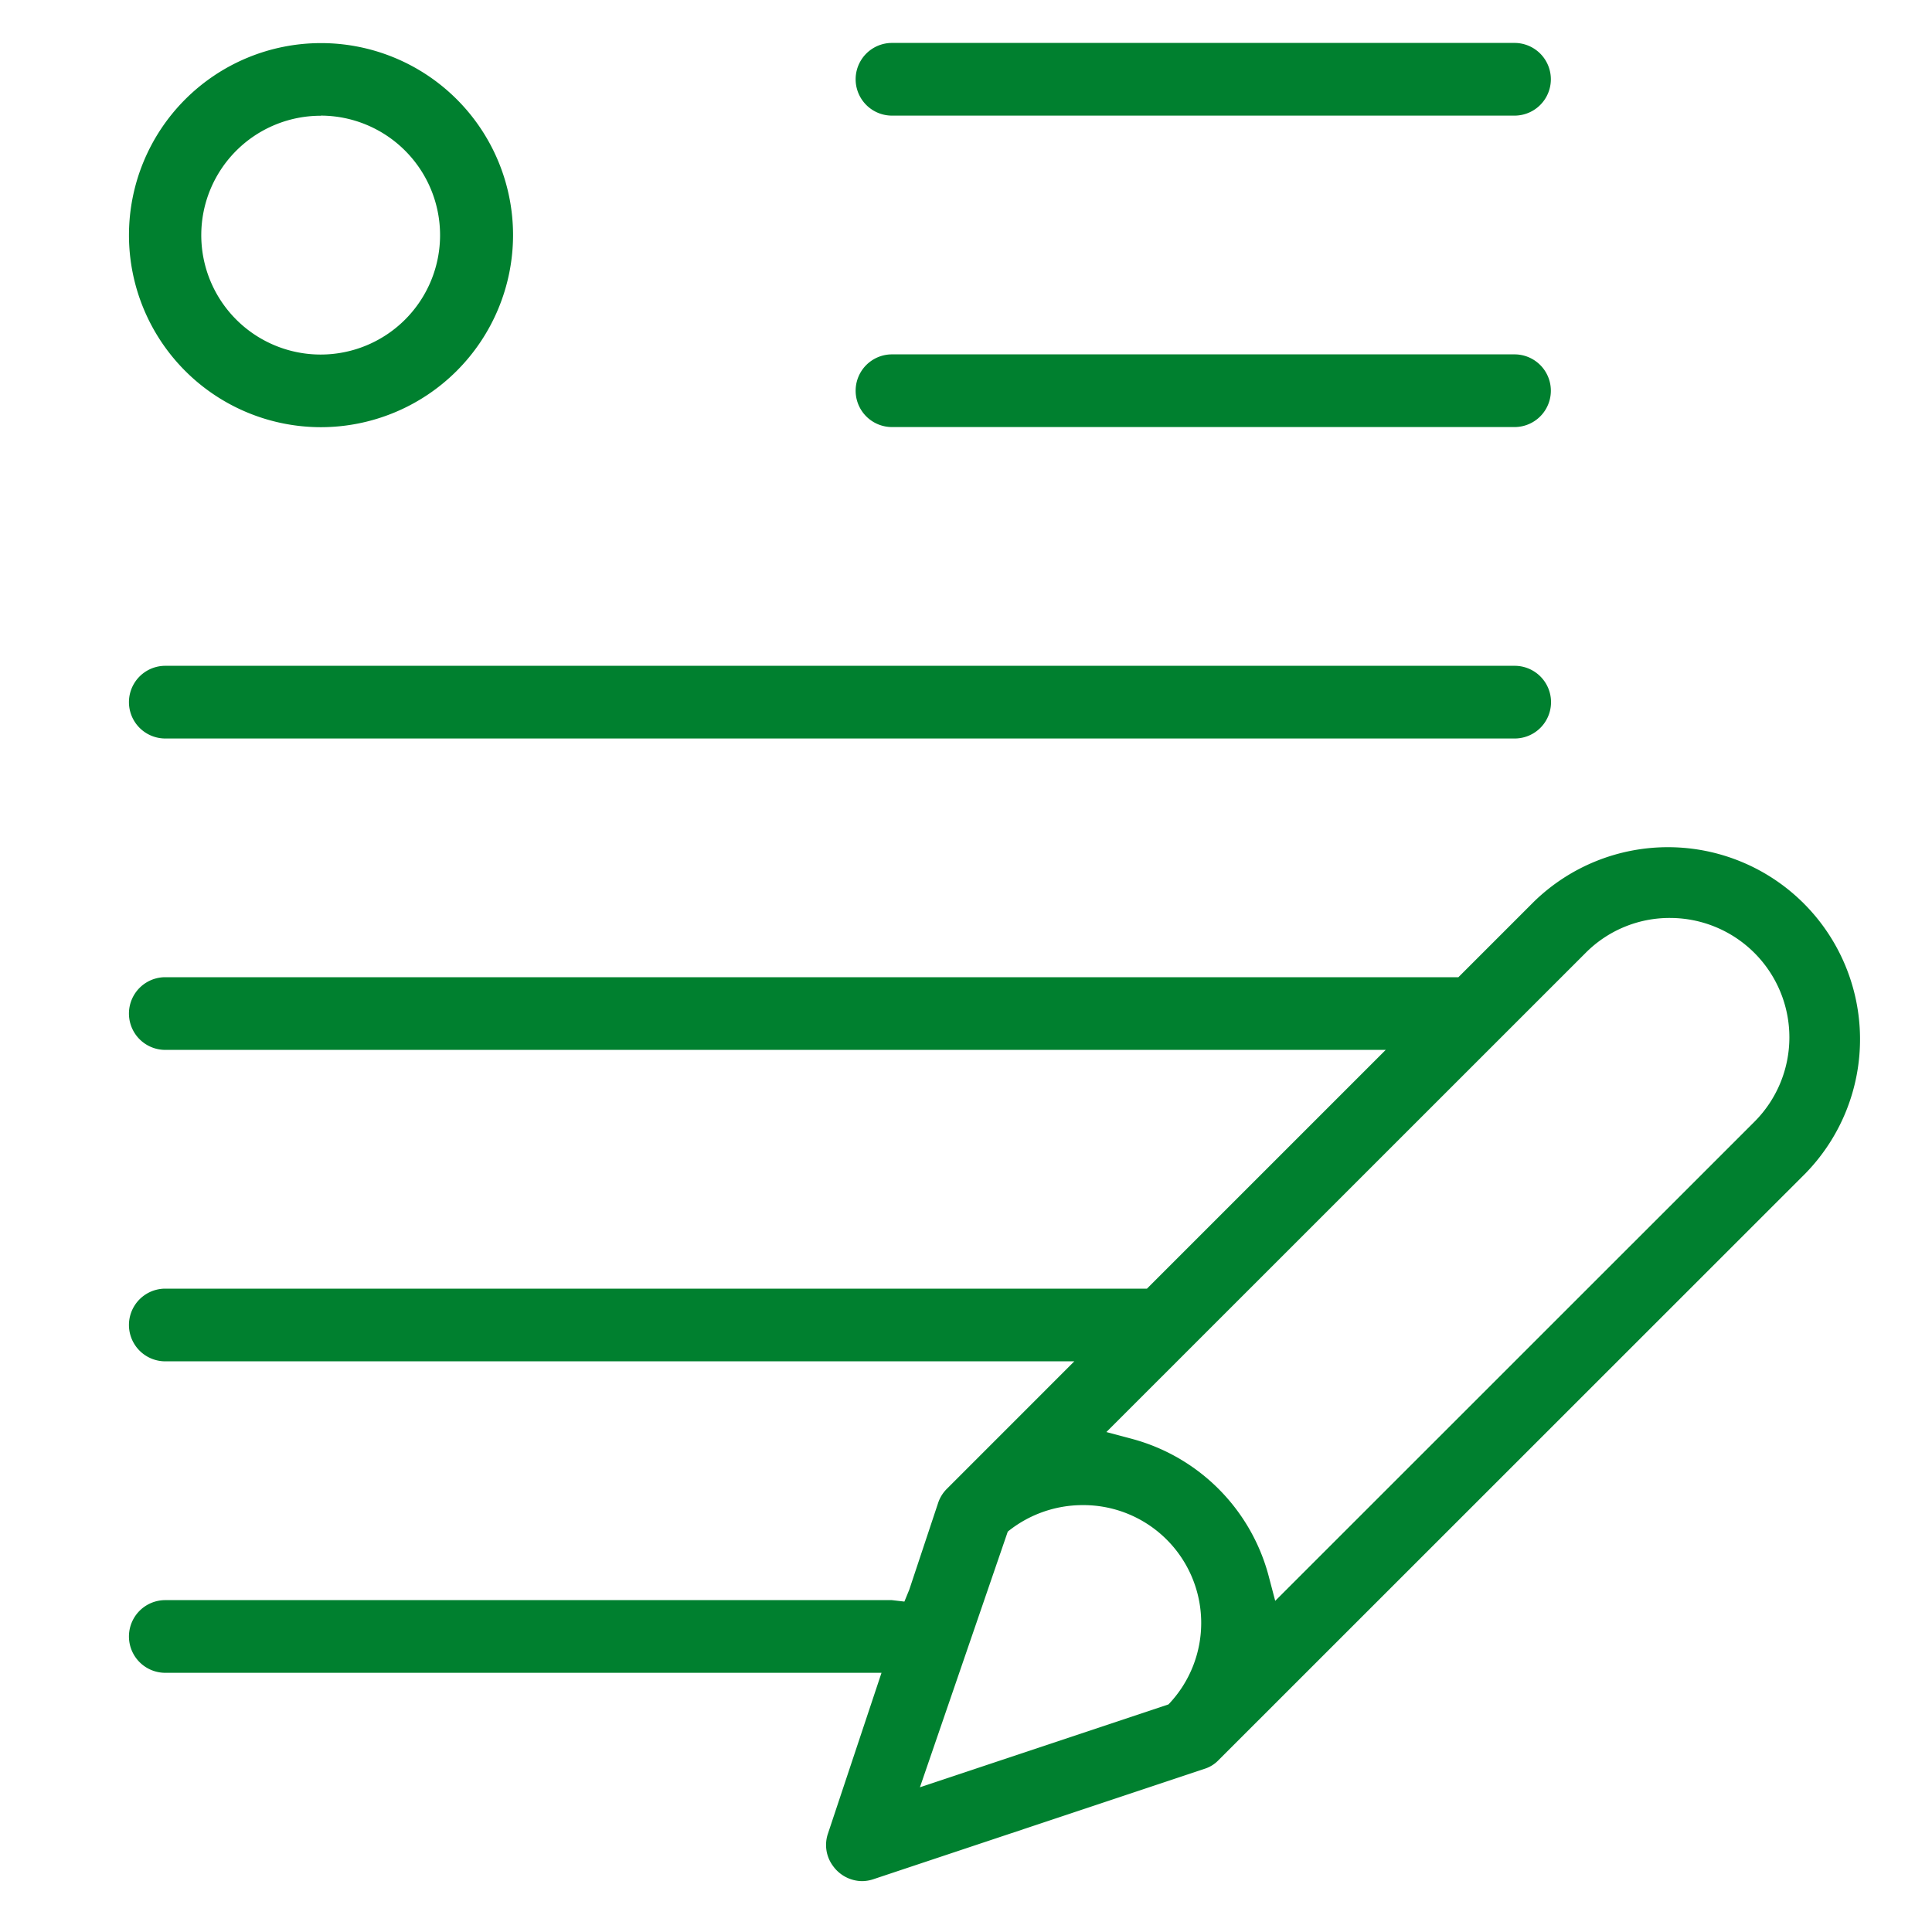 <svg xmlns="http://www.w3.org/2000/svg" width="45" height="45" viewBox="0 0 45 45">
  <g id="Group_27659" data-name="Group 27659" transform="translate(-569 -1367)">
    <g id="Group_27658" data-name="Group 27658" transform="translate(-3 -5)">
      <g id="Group_26577" data-name="Group 26577" transform="translate(569.85 1368.85)">
        <path id="Path_34502" data-name="Path 34502" d="M9.623,13.1A4.473,4.473,0,1,1,14.1,8.623,4.479,4.479,0,0,1,9.623,13.1Zm0-7.254A2.781,2.781,0,1,0,12.4,8.623,2.784,2.784,0,0,0,9.623,5.843Z" transform="translate(0 0)" fill="#00802f"/>
        <path id="Path_34503" data-name="Path 34503" d="M22.233,36.007a.843.843,0,0,1-.682-.355.818.818,0,0,1-.114-.759l1.245-3.738H6a.846.846,0,1,1,0-1.693H22.922l.293.034.114-.278L24,27.2a.836.836,0,0,1,.208-.334L27.173,23.9H6a.846.846,0,0,1,0-1.693H28.865l5.561-5.561H6a.846.846,0,0,1,0-1.693H36.119l1.765-1.765a4.474,4.474,0,0,1,6.325,6.328L30.529,33.192a.769.769,0,0,1-.326.2l-7.694,2.565A.856.856,0,0,1,22.233,36.007Zm5.136-8.758a2.776,2.776,0,0,0-1.746.617l-2.046,5.955,5.789-1.93a2.744,2.744,0,0,0-2-4.642ZM41.047,13.573a2.754,2.754,0,0,0-1.966.815L27.92,25.547l.607.162a4.5,4.5,0,0,1,3.165,3.163l.16.607L43.015,18.319a2.781,2.781,0,0,0-1.968-4.746Z" transform="translate(0 10.958)" fill="#00802f"/>
        <path id="Path_34504" data-name="Path 34504" d="M13,8.843A.846.846,0,0,1,13,7.15H27.5a.846.846,0,1,1,0,1.693Z" transform="translate(9.926 4.254)" fill="#00802f"/>
        <path id="Path_34505" data-name="Path 34505" d="M13,5.843A.846.846,0,0,1,13,4.15H27.5a.846.846,0,1,1,0,1.693Z" transform="translate(9.926 0)" fill="#00802f"/>
        <path id="Path_34506" data-name="Path 34506" d="M6,11.843A.846.846,0,0,1,6,10.15H37.43a.846.846,0,0,1,0,1.693Z" transform="translate(0 8.508)" fill="#00802f"/>
      </g>
    </g>
    <rect id="Rectangle_2222" data-name="Rectangle 2222" width="45" height="45" transform="translate(569 1367)" fill="none"/>
  </g>
</svg>
